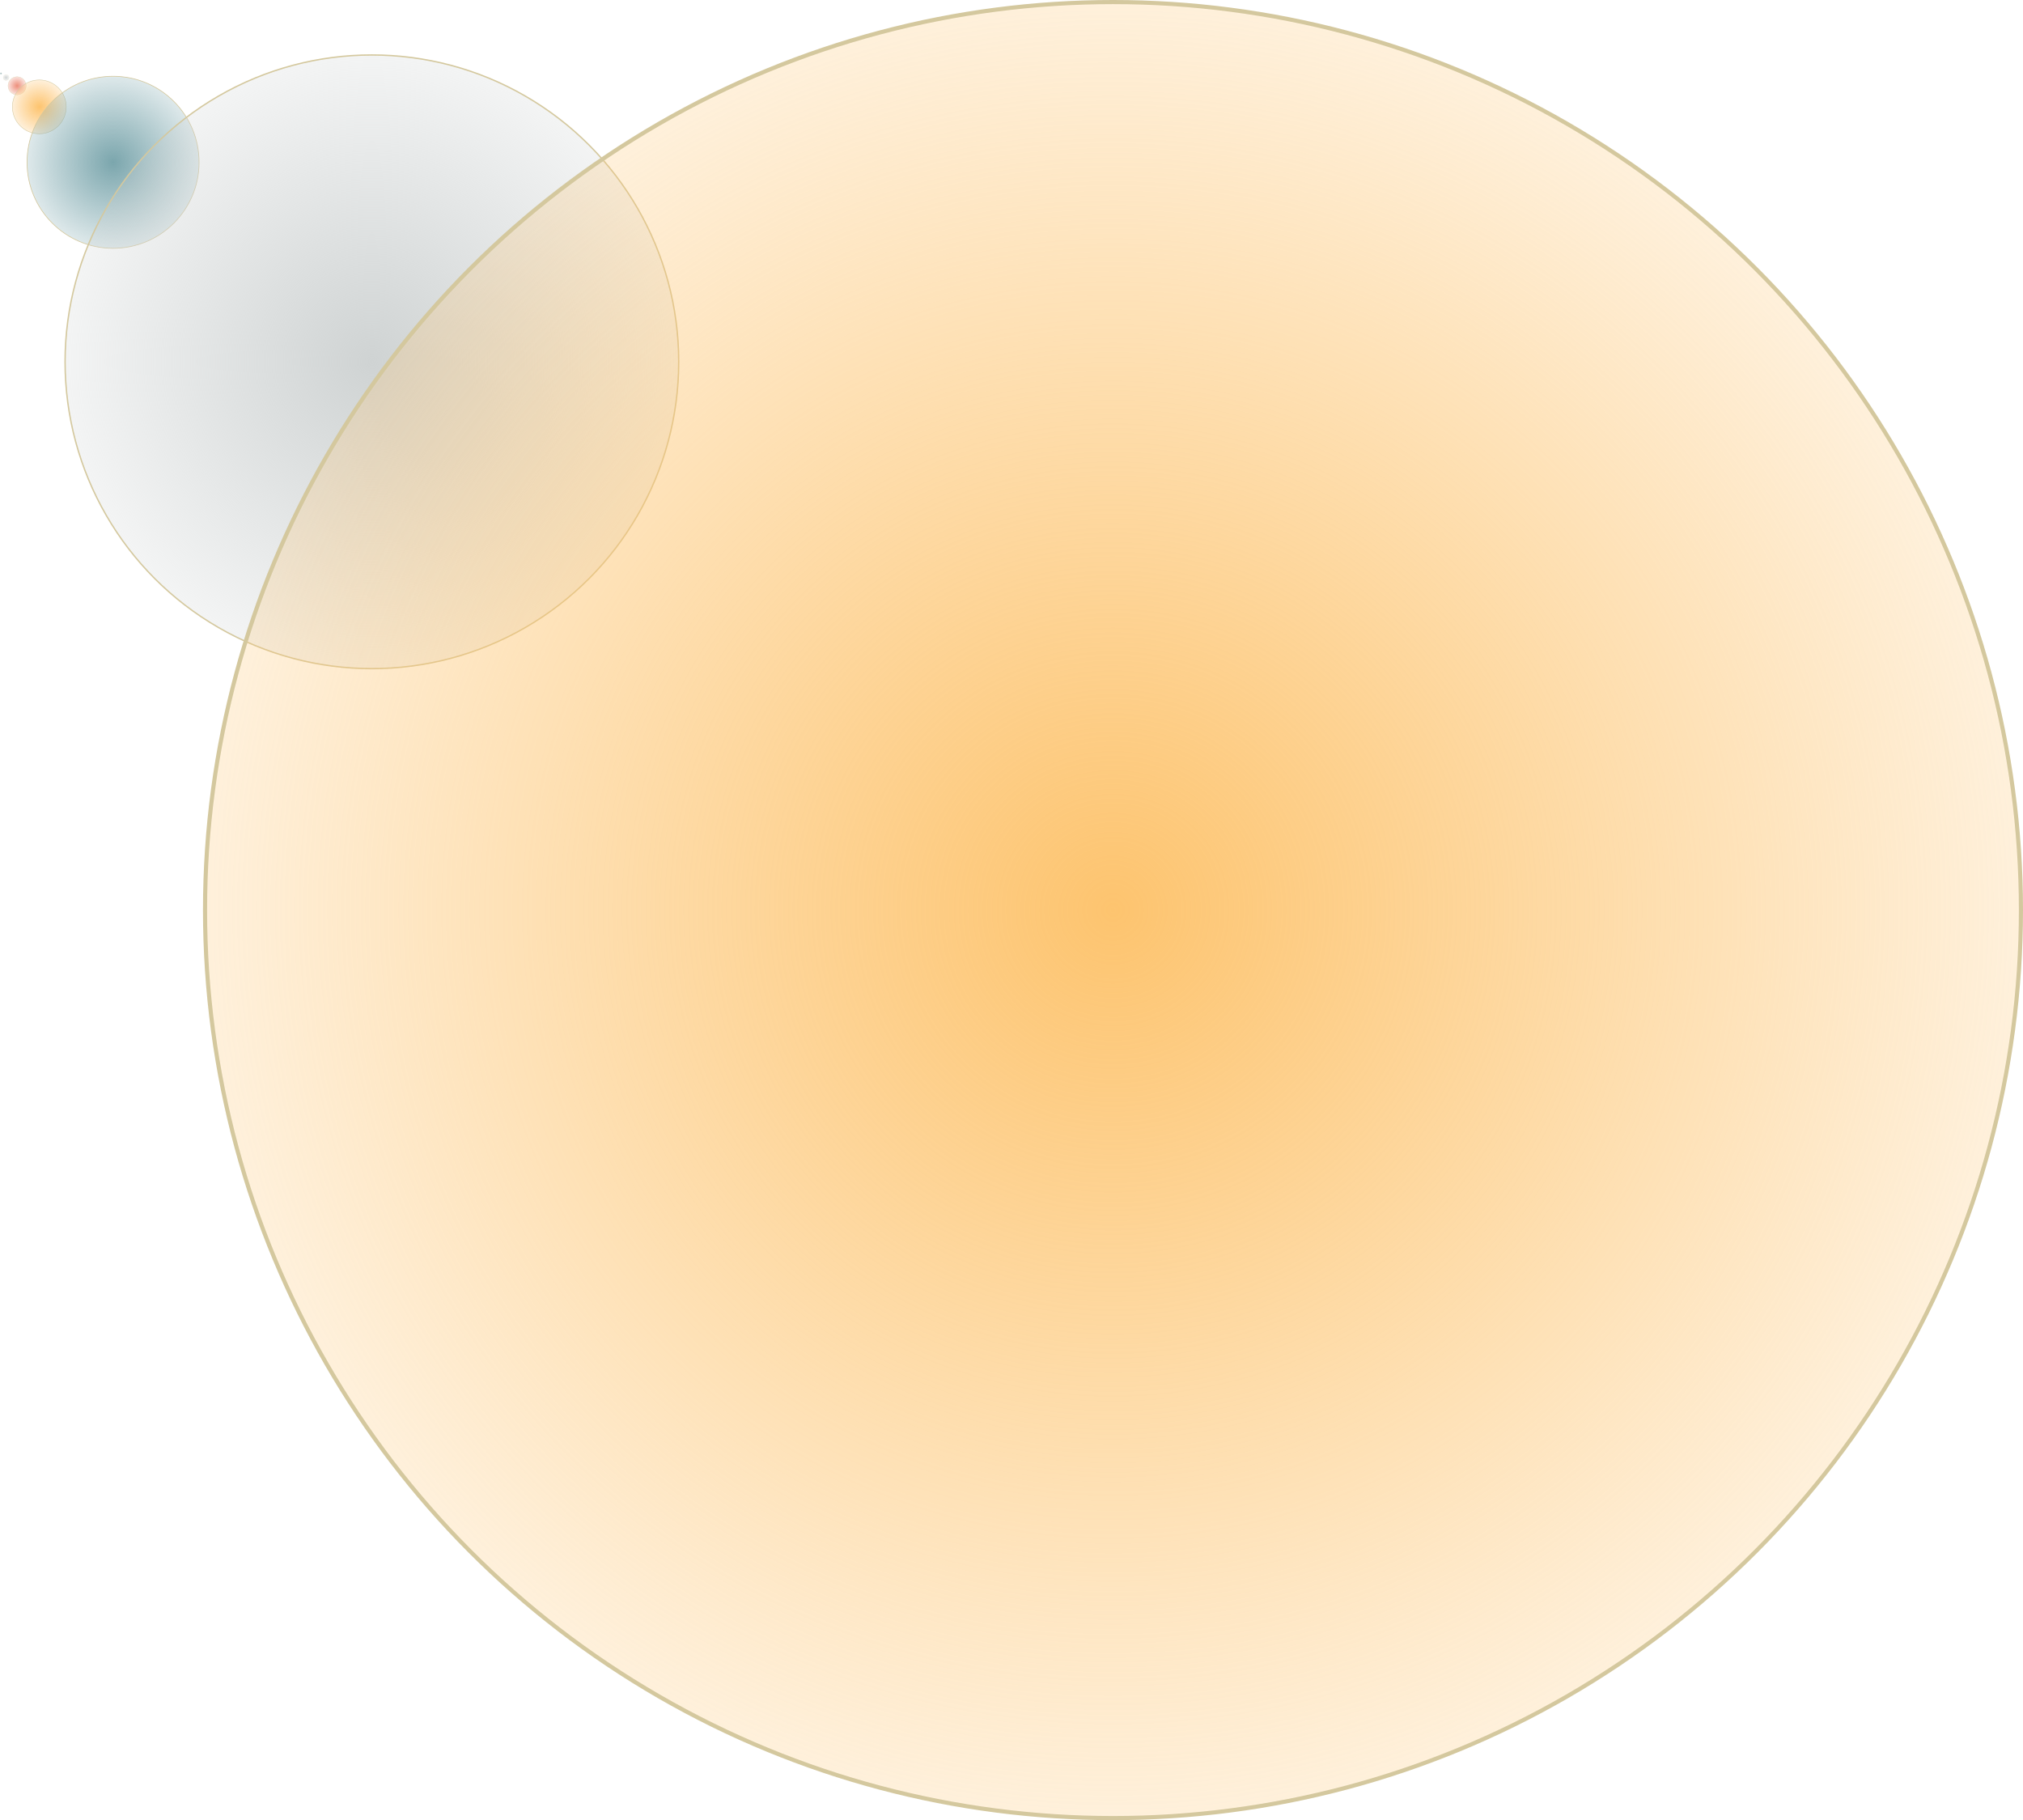 <?xml version="1.0" encoding="UTF-8"?><svg id="Layer_2" xmlns="http://www.w3.org/2000/svg" xmlns:xlink="http://www.w3.org/1999/xlink" viewBox="0 0 8832.12 7946"><defs><style>.cls-1{fill:url(#radial-gradient-7);stroke-width:18px;}.cls-1,.cls-2,.cls-3,.cls-4,.cls-5,.cls-6,.cls-7{stroke:#d4c89e;stroke-miterlimit:10;}.cls-2{fill:url(#radial-gradient-2);stroke-width:.5px;}.cls-3{fill:url(#radial-gradient);stroke-width:.25px;}.cls-4{fill:url(#radial-gradient-4);stroke-width:2px;}.cls-5{fill:url(#radial-gradient-6);stroke-width:6px;}.cls-6{fill:url(#radial-gradient-3);}.cls-7{fill:url(#radial-gradient-5);stroke-width:3px;}</style><radialGradient id="radial-gradient" cx="4.12" cy="321" fx="4.12" fy="321" r="4" gradientUnits="userSpaceOnUse"><stop offset="0" stop-color="#7ba6ad"/><stop offset="1" stop-color="#7ba6ad" stop-opacity=".25"/></radialGradient><radialGradient id="radial-gradient-2" cx="26.62" cy="338.5" fx="26.62" fy="338.5" r="12.5" gradientUnits="userSpaceOnUse"><stop offset="0" stop-color="#cfd3d3"/><stop offset="1" stop-color="#cfd3d3" stop-opacity=".25"/></radialGradient><radialGradient id="radial-gradient-3" cx="74.62" cy="374.5" fx="74.62" fy="374.5" r="39.5" gradientUnits="userSpaceOnUse"><stop offset="0" stop-color="#ed8f7b"/><stop offset="1" stop-color="#ed8f7b" stop-opacity=".25"/></radialGradient><radialGradient id="radial-gradient-4" cx="171.62" cy="466.5" fx="171.62" fy="466.5" r="117.5" gradientUnits="userSpaceOnUse"><stop offset="0" stop-color="#fdc46f"/><stop offset="1" stop-color="#fdc46f" stop-opacity=".25"/></radialGradient><radialGradient id="radial-gradient-5" cx="493.62" cy="708.5" fx="493.62" fy="708.5" r="375.5" gradientUnits="userSpaceOnUse"><stop offset="0" stop-color="#7ba6ad"/><stop offset="1" stop-color="#7ba6ad" stop-opacity=".25"/></radialGradient><radialGradient id="radial-gradient-6" cx="1623.62" cy="1579.5" fx="1623.62" fy="1579.5" r="1339.5" xlink:href="#radial-gradient-2"/><radialGradient id="radial-gradient-7" cx="4859.13" cy="3973" fx="4859.13" fy="3973" r="3964" gradientUnits="userSpaceOnUse"><stop offset="0" stop-color="#fdc46f"/><stop offset="1" stop-color="#fdc46f" stop-opacity=".25"/></radialGradient></defs><g id="Layer_1-2"><circle class="cls-3" cx="4.12" cy="321" r="4"/><circle class="cls-2" cx="26.62" cy="338.5" r="12.5"/><circle class="cls-6" cx="74.62" cy="374.5" r="39.5"/><circle class="cls-4" cx="171.62" cy="466.5" r="117.5"/><circle class="cls-7" cx="493.62" cy="708.5" r="375.5"/><circle class="cls-5" cx="1623.63" cy="1579.5" r="1339.5"/><circle class="cls-1" cx="4859.13" cy="3973" r="3964"/></g></svg>